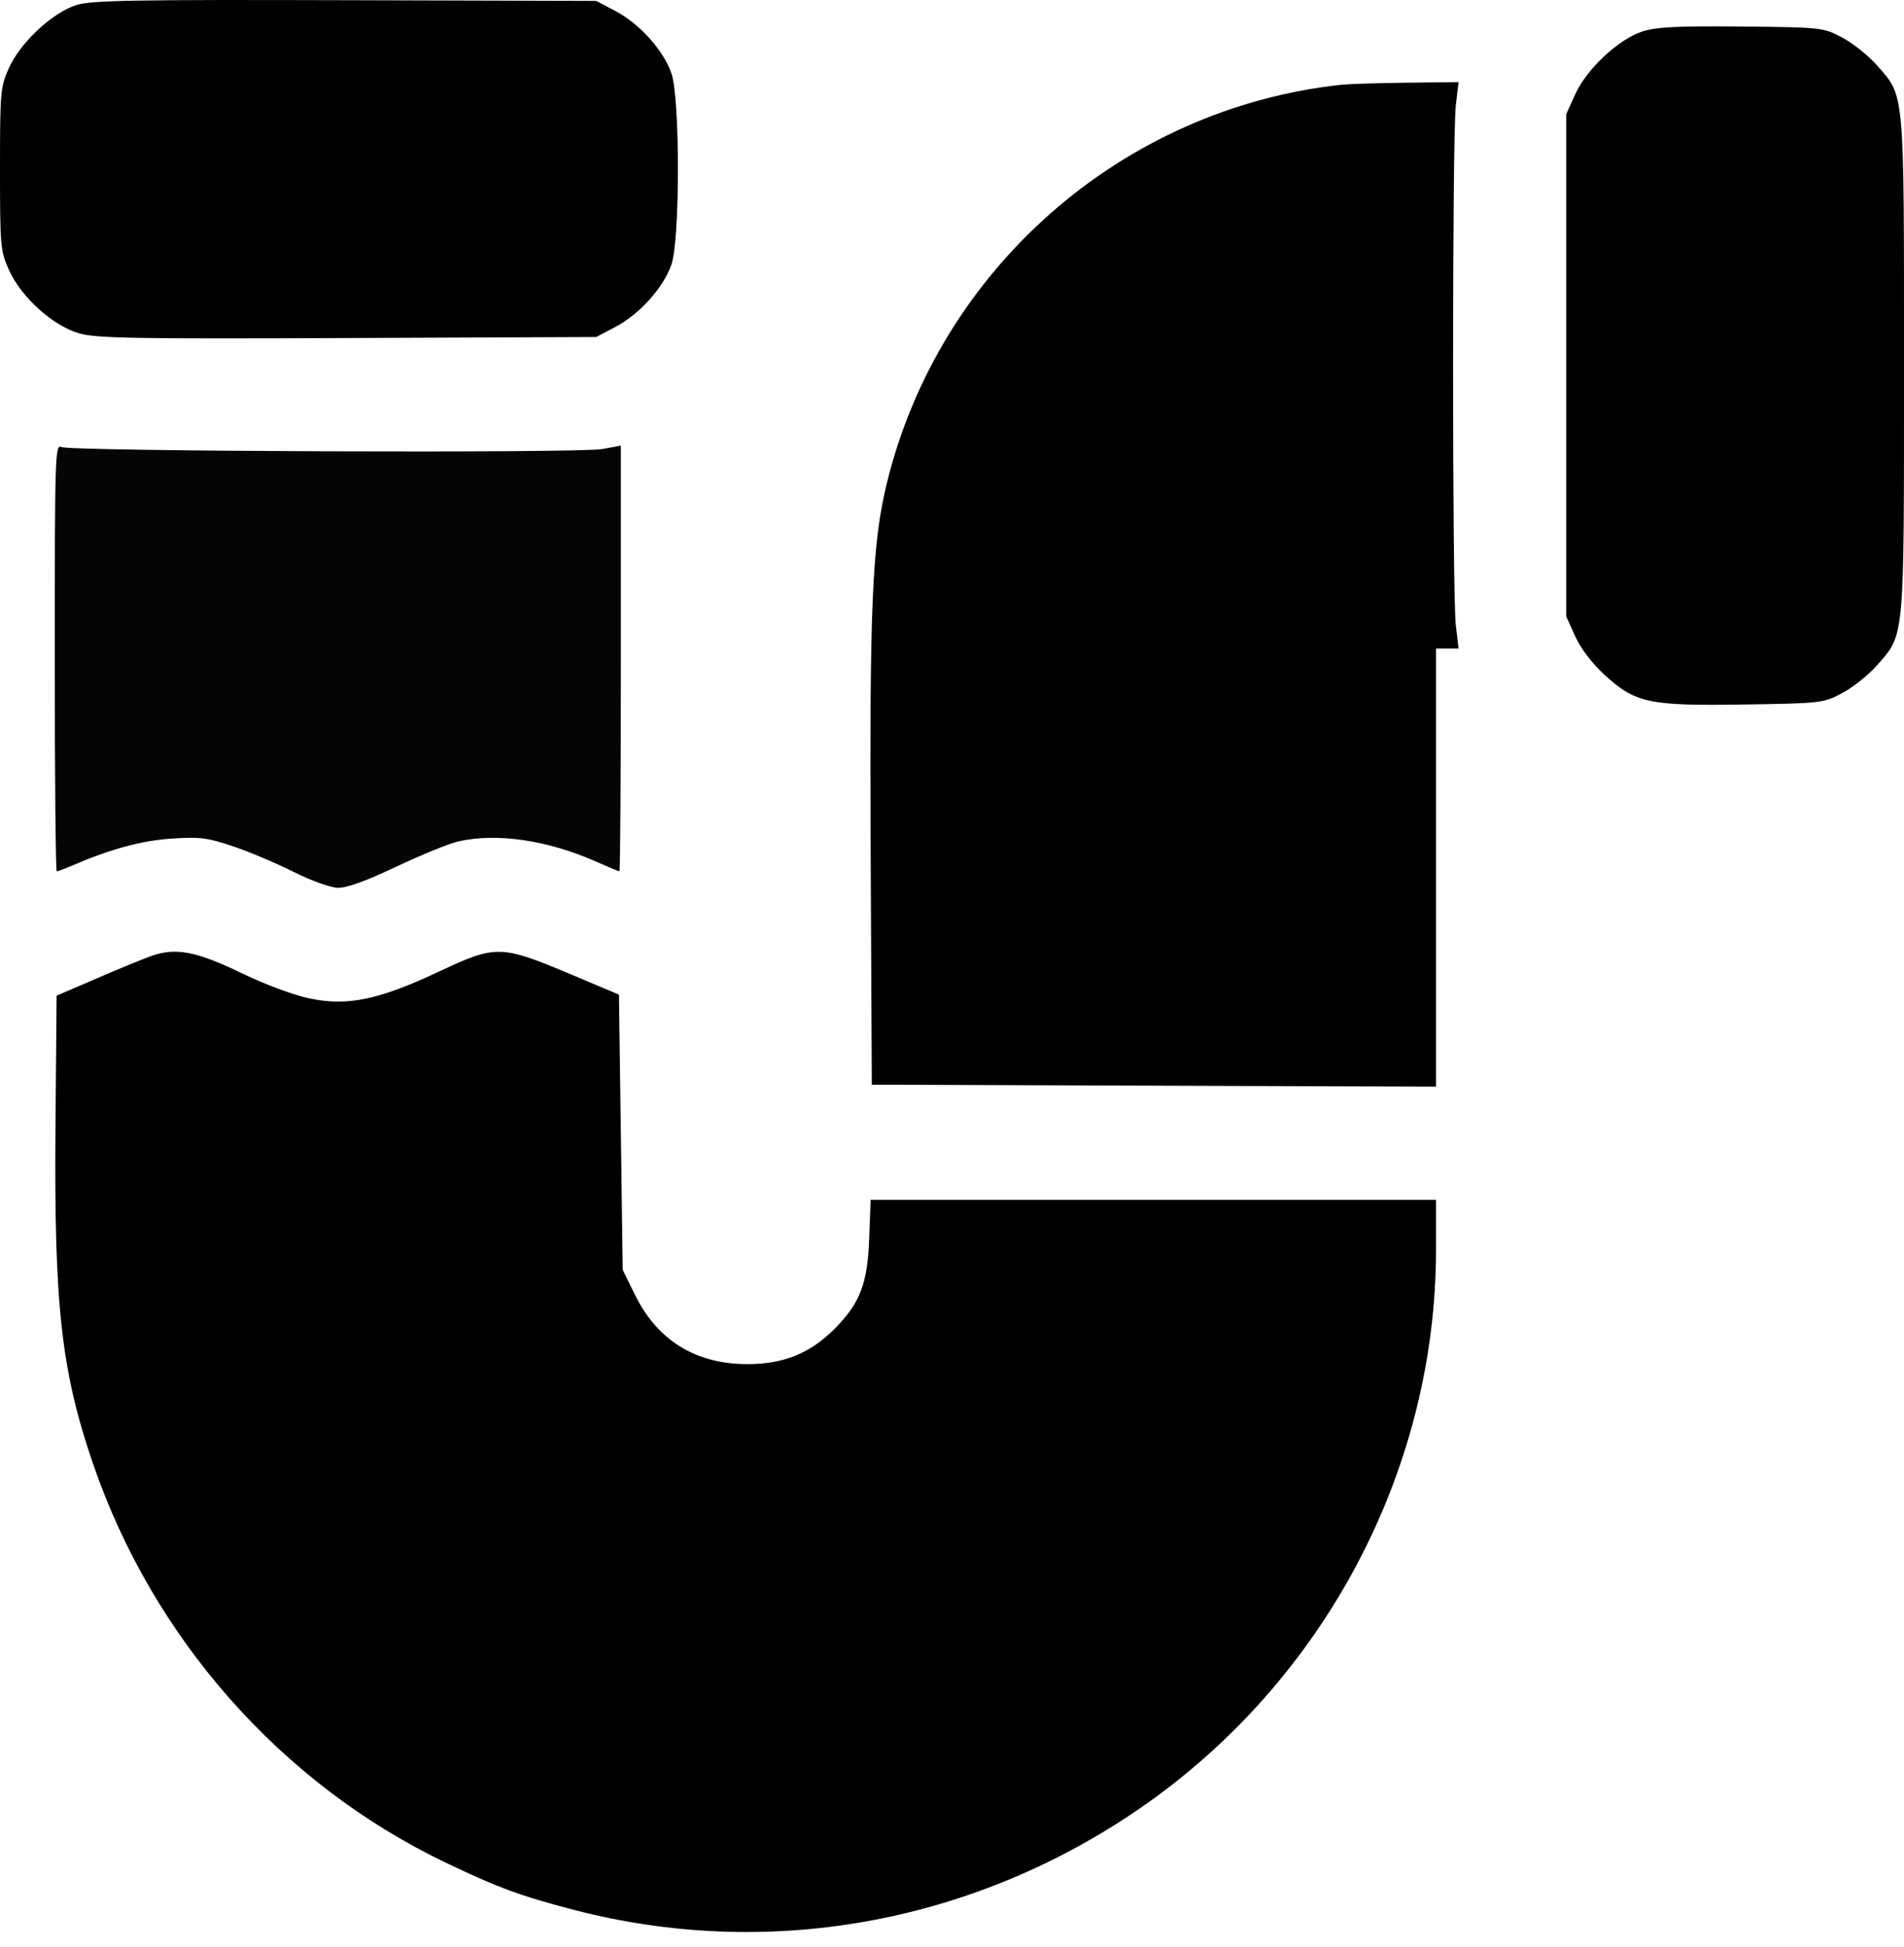 <svg width="90" height="92" viewBox="0 0 90 92" fill="none" xmlns="http://www.w3.org/2000/svg">
<path fill-rule="evenodd" clip-rule="evenodd" d="M3.625 0.234C2.491 0.586 0.971 1.998 0.425 3.208C0.02 4.105 0 4.325 0 7.985C0 11.645 0.02 11.866 0.425 12.763C1.005 14.047 2.493 15.391 3.733 15.752C4.545 15.988 6.29 16.019 16.43 15.976L28.186 15.927L29.1 15.444C30.239 14.844 31.372 13.578 31.741 12.494C32.146 11.304 32.146 4.667 31.741 3.476C31.372 2.392 30.239 1.126 29.1 0.526L28.186 0.043L16.323 0.009C6.374 -0.02 4.325 0.016 3.625 0.234ZM77.659 1.479C76.523 1.837 75.003 3.252 74.459 4.457L74.034 5.397V17.265V29.133L74.459 30.074C74.721 30.655 75.254 31.354 75.854 31.902C77.308 33.231 77.946 33.366 82.464 33.295C86.088 33.239 86.183 33.228 87.078 32.756C87.581 32.49 88.318 31.904 88.715 31.452C90.041 29.945 90 30.396 90 17.265C90 4.134 90.041 4.585 88.715 3.079C88.318 2.627 87.581 2.04 87.078 1.775C86.175 1.298 86.118 1.292 82.329 1.254C79.359 1.224 78.305 1.275 77.659 1.479ZM63.419 4.004C53.05 5.115 44.376 12.722 41.914 22.863C41.226 25.698 41.097 28.677 41.156 40.466L41.209 51.263L54.544 51.309L67.879 51.355V41.002V30.65H68.412H68.944L68.813 29.535C68.642 28.081 68.642 6.449 68.813 4.996L68.944 3.88L66.494 3.909C65.146 3.925 63.763 3.968 63.419 4.004ZM7.111 45.194C6.705 45.342 5.541 45.821 4.525 46.26L2.676 47.056L2.623 53.175C2.55 61.692 2.893 64.79 4.4 69.185C7.229 77.434 13.305 84.307 21.05 88.021C23.532 89.211 24.651 89.622 27.194 90.278C36.198 92.602 45.681 90.956 53.518 85.711C62.441 79.739 67.879 69.643 67.879 59.048V56.706H54.516H41.152L41.086 58.536C41.008 60.665 40.654 61.59 39.451 62.799C38.295 63.962 37.042 64.469 35.322 64.469C32.891 64.469 31.077 63.352 30.019 61.202L29.435 60.017L29.346 53.512L29.257 47.007L26.983 46.048C23.686 44.658 23.442 44.652 20.787 45.9C17.916 47.249 16.451 47.559 14.664 47.194C13.904 47.039 12.549 46.536 11.411 45.987C9.249 44.944 8.286 44.766 7.111 45.194Z" fill="black"/>
<path fill-rule="evenodd" clip-rule="evenodd" d="M2.588 31.077C2.588 36.634 2.63 41.18 2.683 41.18C2.735 41.18 3.076 41.051 3.441 40.894C5.233 40.123 6.703 39.726 8.118 39.632C9.445 39.543 9.807 39.589 11.021 39.998C11.784 40.256 13.068 40.798 13.875 41.204C14.696 41.617 15.617 41.949 15.967 41.958C16.385 41.969 17.309 41.635 18.733 40.959C19.91 40.401 21.234 39.863 21.676 39.763C23.492 39.354 25.886 39.706 28.165 40.715C28.741 40.971 29.243 41.18 29.28 41.18C29.317 41.18 29.347 36.653 29.347 31.121V21.062L28.461 21.223C27.348 21.425 3.325 21.336 2.9 21.128C2.605 20.983 2.588 21.517 2.588 31.077Z" fill="#050505"/>
</svg>
